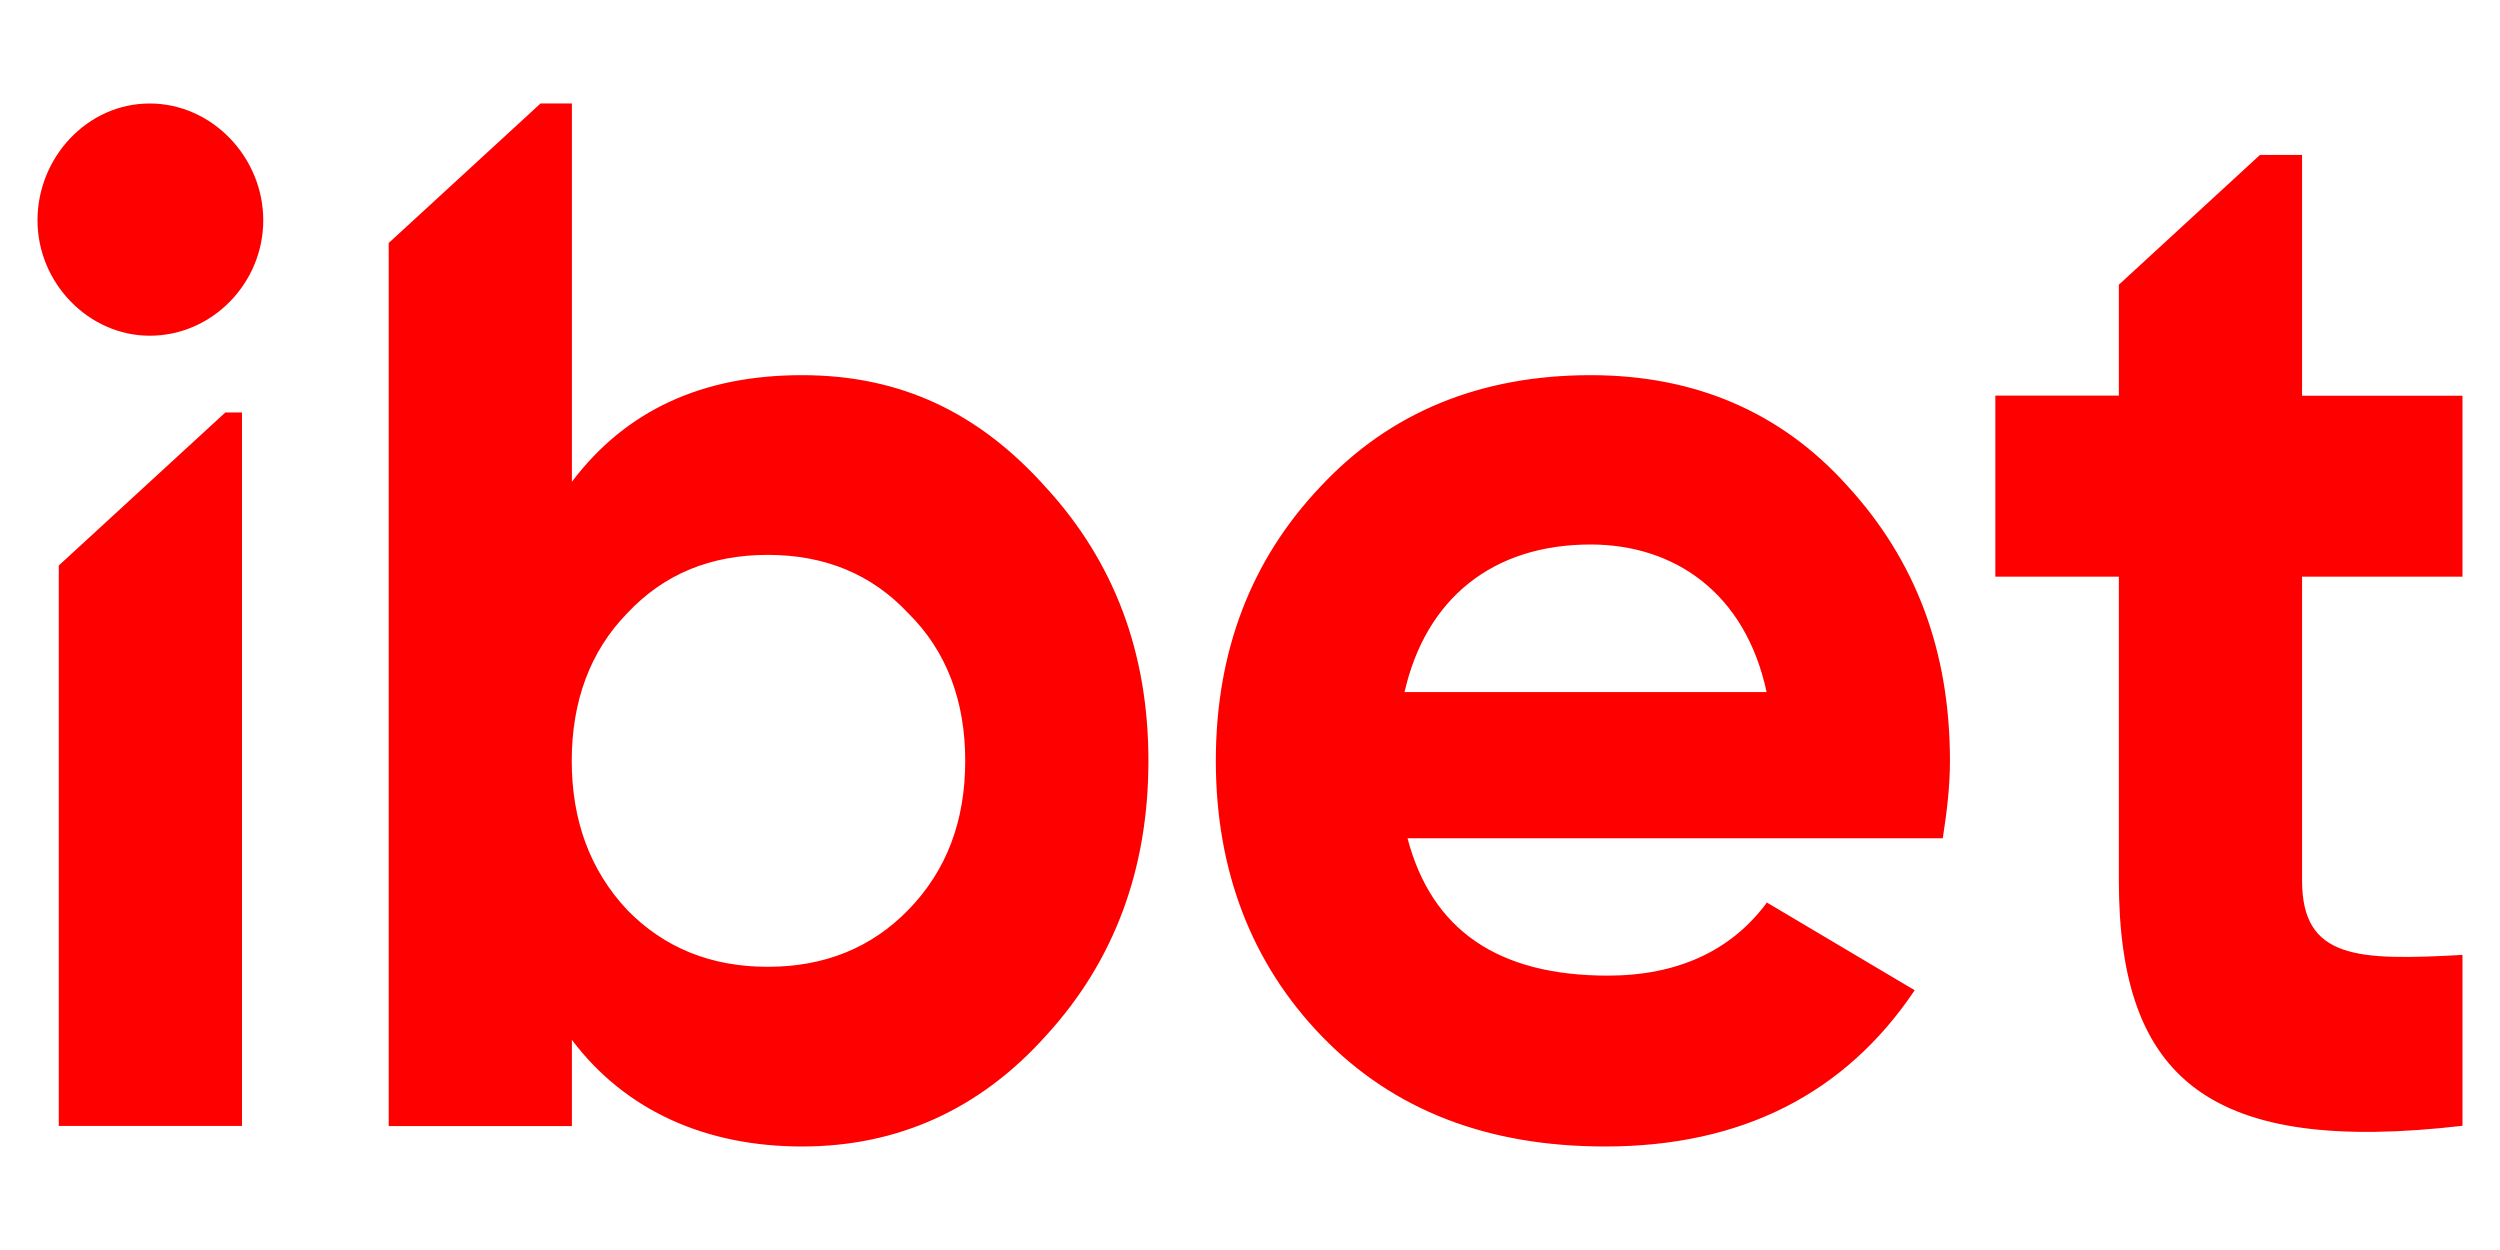 <?xml version="1.0" encoding="UTF-8" standalone="no"?>
<!DOCTYPE svg PUBLIC "-//W3C//DTD SVG 1.1//EN" "http://www.w3.org/Graphics/SVG/1.1/DTD/svg11.dtd">
<svg width="100%" height="100%" viewBox="0 0 400 200" version="1.1" xmlns="http://www.w3.org/2000/svg" xmlns:xlink="http://www.w3.org/1999/xlink" xml:space="preserve" xmlns:serif="http://www.serif.com/" style="fill-rule:evenodd;clip-rule:evenodd;stroke-linejoin:round;stroke-miterlimit:2;">
    <g transform="matrix(4.172,0,0,4.172,6,16.559)">
        <path d="M52.427,22.573C53.243,18.987 55.806,16.913 59.561,16.913C62.774,16.913 65.497,18.765 66.313,22.573L52.427,22.573ZM73.07,28.174C73.236,27.11 73.344,26.159 73.344,25.207C73.344,21.007 72.037,17.533 69.423,14.677C66.866,11.821 63.539,10.419 59.567,10.419C55.372,10.419 51.885,11.821 49.219,14.677C46.548,17.48 45.19,21.007 45.19,25.207C45.19,29.406 46.554,32.992 49.277,35.795C51.999,38.598 55.594,40 60.115,40C65.343,40 69.321,37.985 71.992,34.008L66.324,30.644C64.96,32.495 62.894,33.447 60.223,33.447C56.028,33.447 53.471,31.713 52.541,28.179L73.076,28.179L73.07,28.174ZM4.303,8.906C6.7,8.906 8.658,6.892 8.658,4.479C8.658,2.067 6.7,0 4.303,0C1.906,0 0,2.073 0,4.479C0,6.886 1.963,8.906 4.303,8.906ZM93,18.152L93,11.208L86.848,11.208L86.848,1.974L85.232,1.974L79.822,6.95L79.822,11.202L75.085,11.202L75.085,18.146L79.822,18.146L79.822,29.797C79.822,37.471 83.36,40.327 93,39.206L93,32.653C88.971,32.875 86.848,32.822 86.848,29.797L86.848,18.146L93,18.146L93,18.152ZM35.579,25.212C35.579,22.917 34.871,21.013 33.399,19.553C31.984,18.041 30.186,17.311 28.006,17.311C25.825,17.311 24.028,18.041 22.612,19.553C21.197,21.007 20.489,22.917 20.489,25.212C20.489,27.508 21.197,29.412 22.612,30.924C24.028,32.378 25.825,33.109 28.006,33.109C30.186,33.109 31.984,32.378 33.399,30.924C34.871,29.412 35.579,27.508 35.579,25.212ZM42.605,25.212C42.605,29.359 41.298,32.887 38.684,35.742C36.127,38.598 32.965,40 29.318,40C25.671,40 22.567,38.657 20.495,35.912L20.495,39.217L13.469,39.217L13.469,5.35L19.291,0L20.495,0L20.495,14.507C22.567,11.762 25.506,10.419 29.318,10.419C33.131,10.419 36.127,11.873 38.684,14.735C41.298,17.591 42.605,21.066 42.605,25.212ZM7.197,11.85L7.842,11.85L7.842,39.212L0.816,39.212L0.816,17.719L7.203,11.85L7.197,11.85Z" style="fill:rgb(255,0,0);fill-rule:nonzero;"/>
    </g>
</svg>
